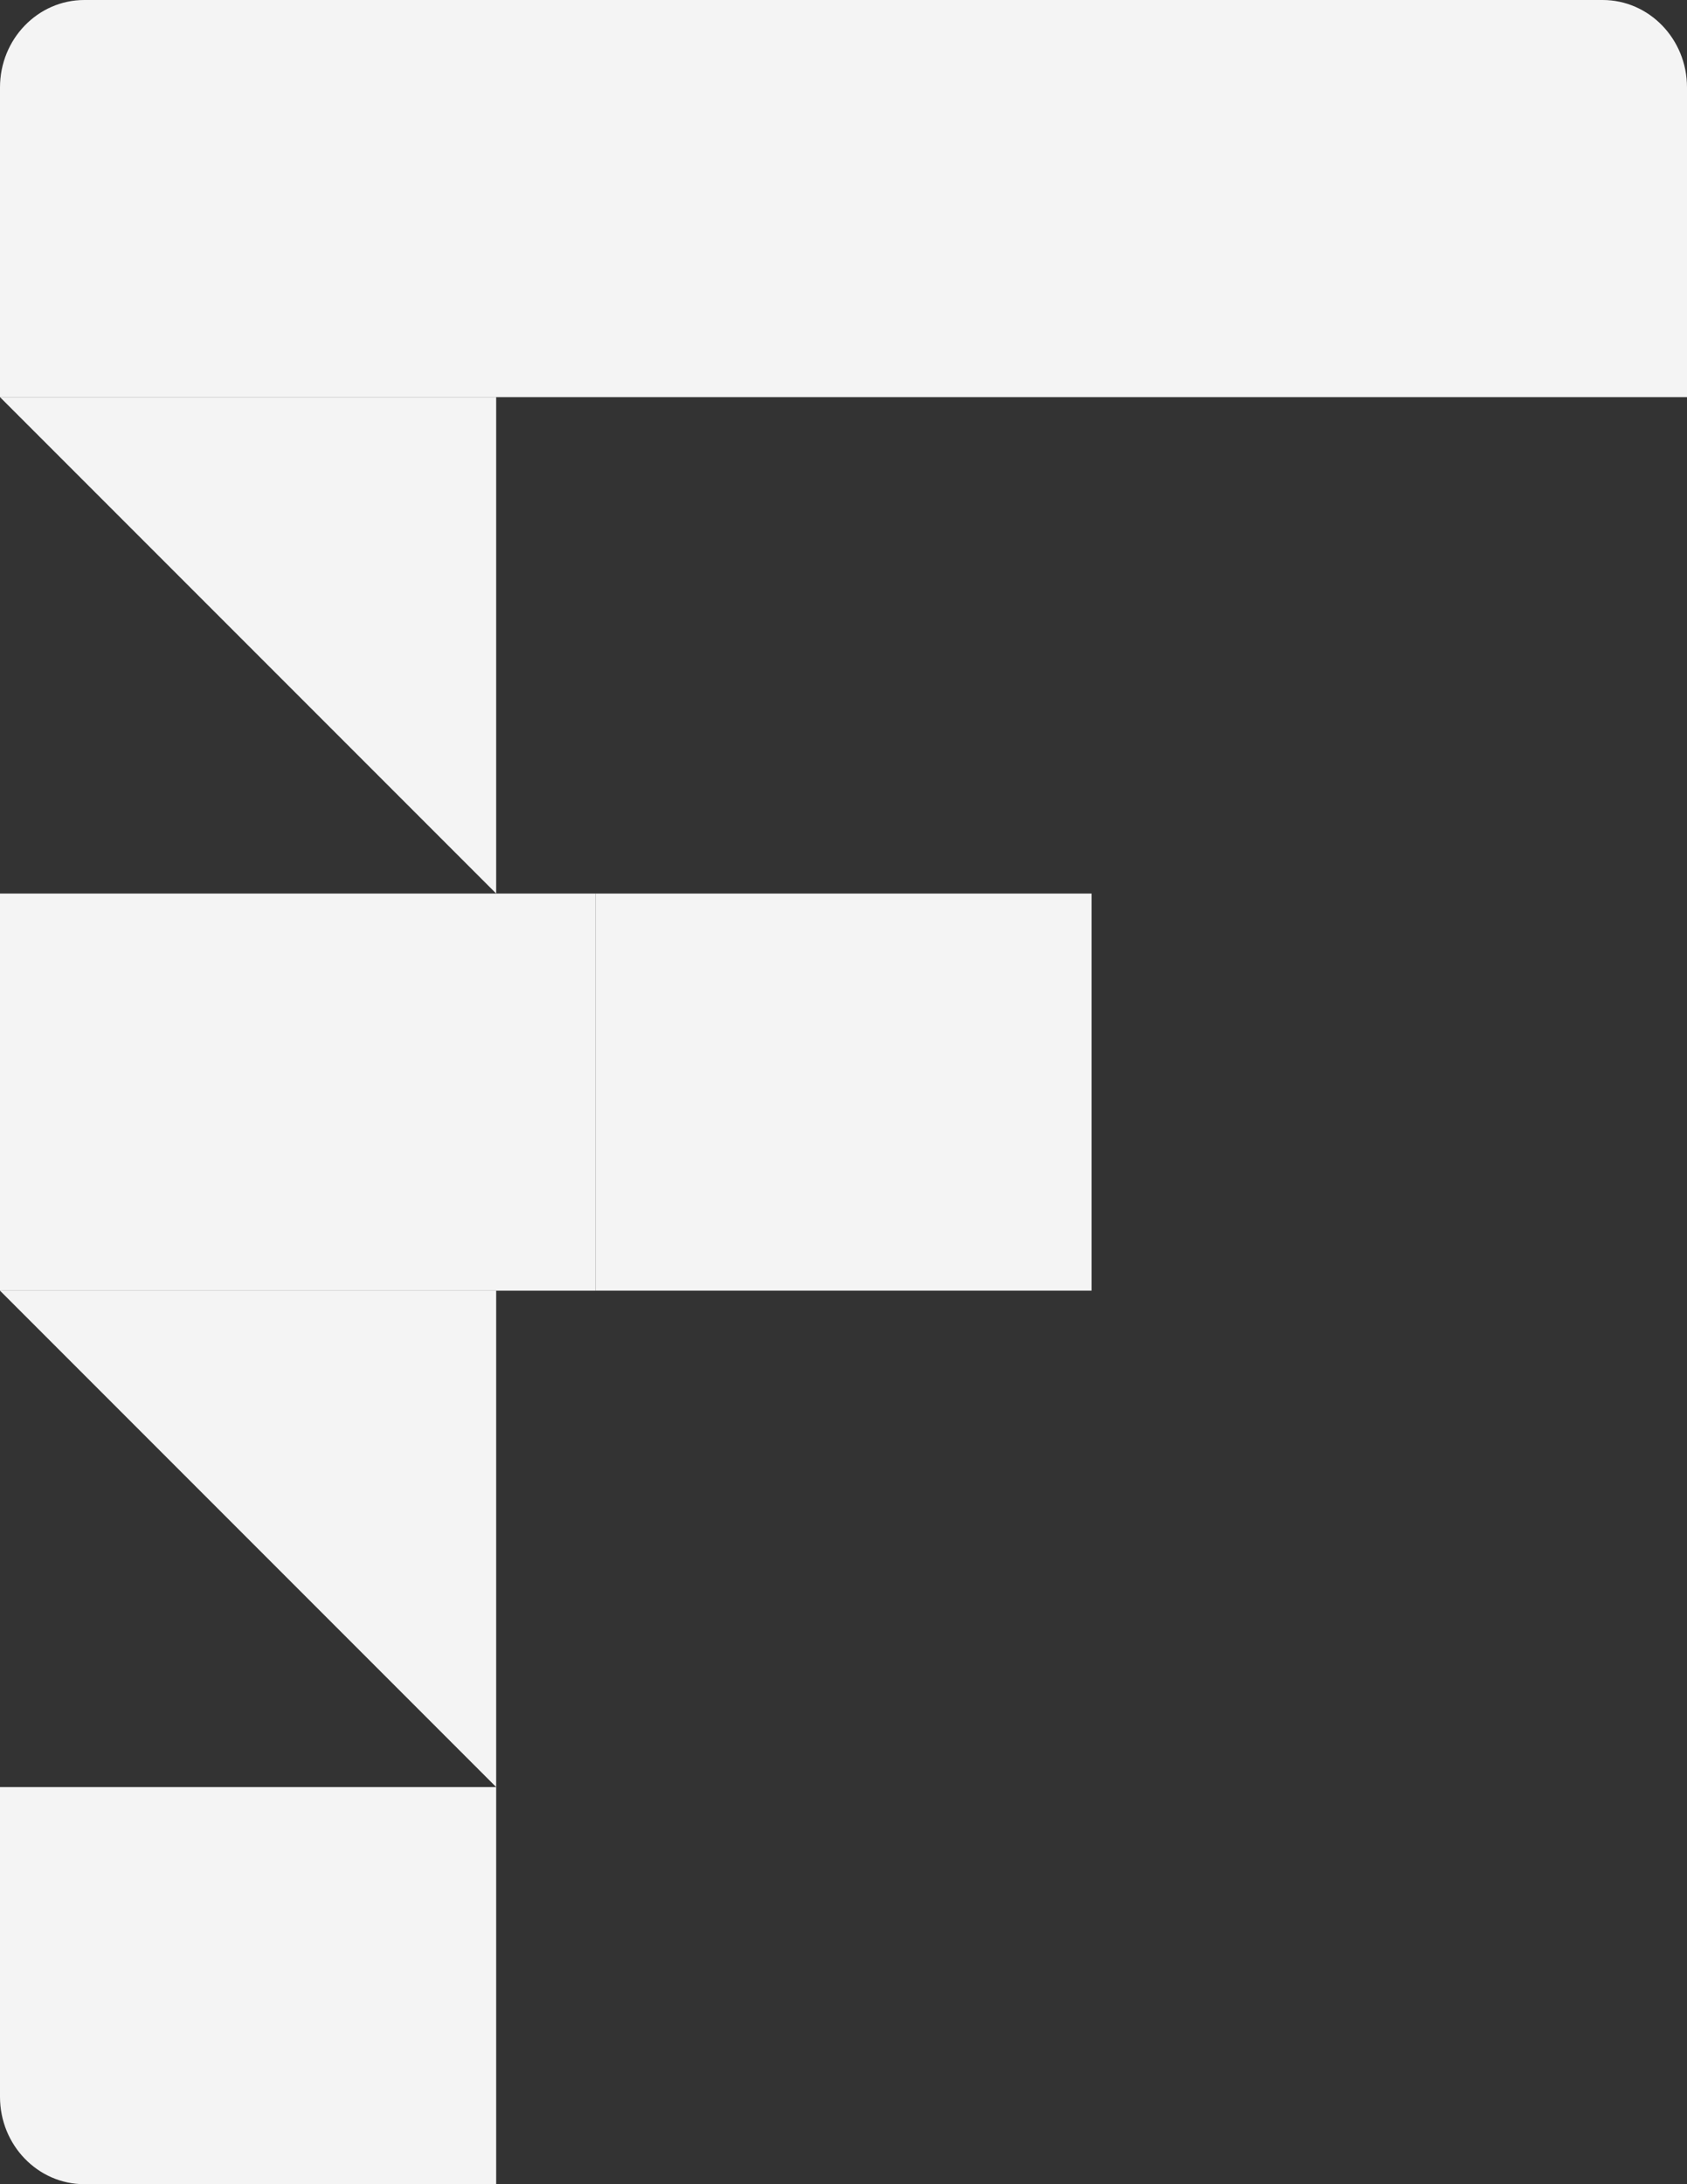 <svg width="17" height="22" viewBox="0 0 17 22" fill="none" xmlns="http://www.w3.org/2000/svg">
  <rect x="0" y="0" width="17" height="22" fill="#333333" stroke="none"/>
  <path d="M0 0.88C0 0.394 0.381 0 0.85 0H16.15C16.619 0 17 0.394 17 0.88V4H0V0.88Z" fill="#F4F4F4"/>
  <path d="M0 9H6V13H0V9Z" fill="#F4F4F4"/>
  <path d="M0 18H5V22H0.85C0.381 22 0 21.606 0 21.12V18Z" fill="#F4F4F4"/>
  <path d="M6 9H11V13C9.5 13 7.605 13 6 13V9Z" fill="#F4F4F4"/>
  <path d="M0 4H5V9L0 4Z" fill="#F4F4F4"/>
  <path d="M0 13H5V18L0 13Z" fill="#F4F4F4"/>
</svg>
